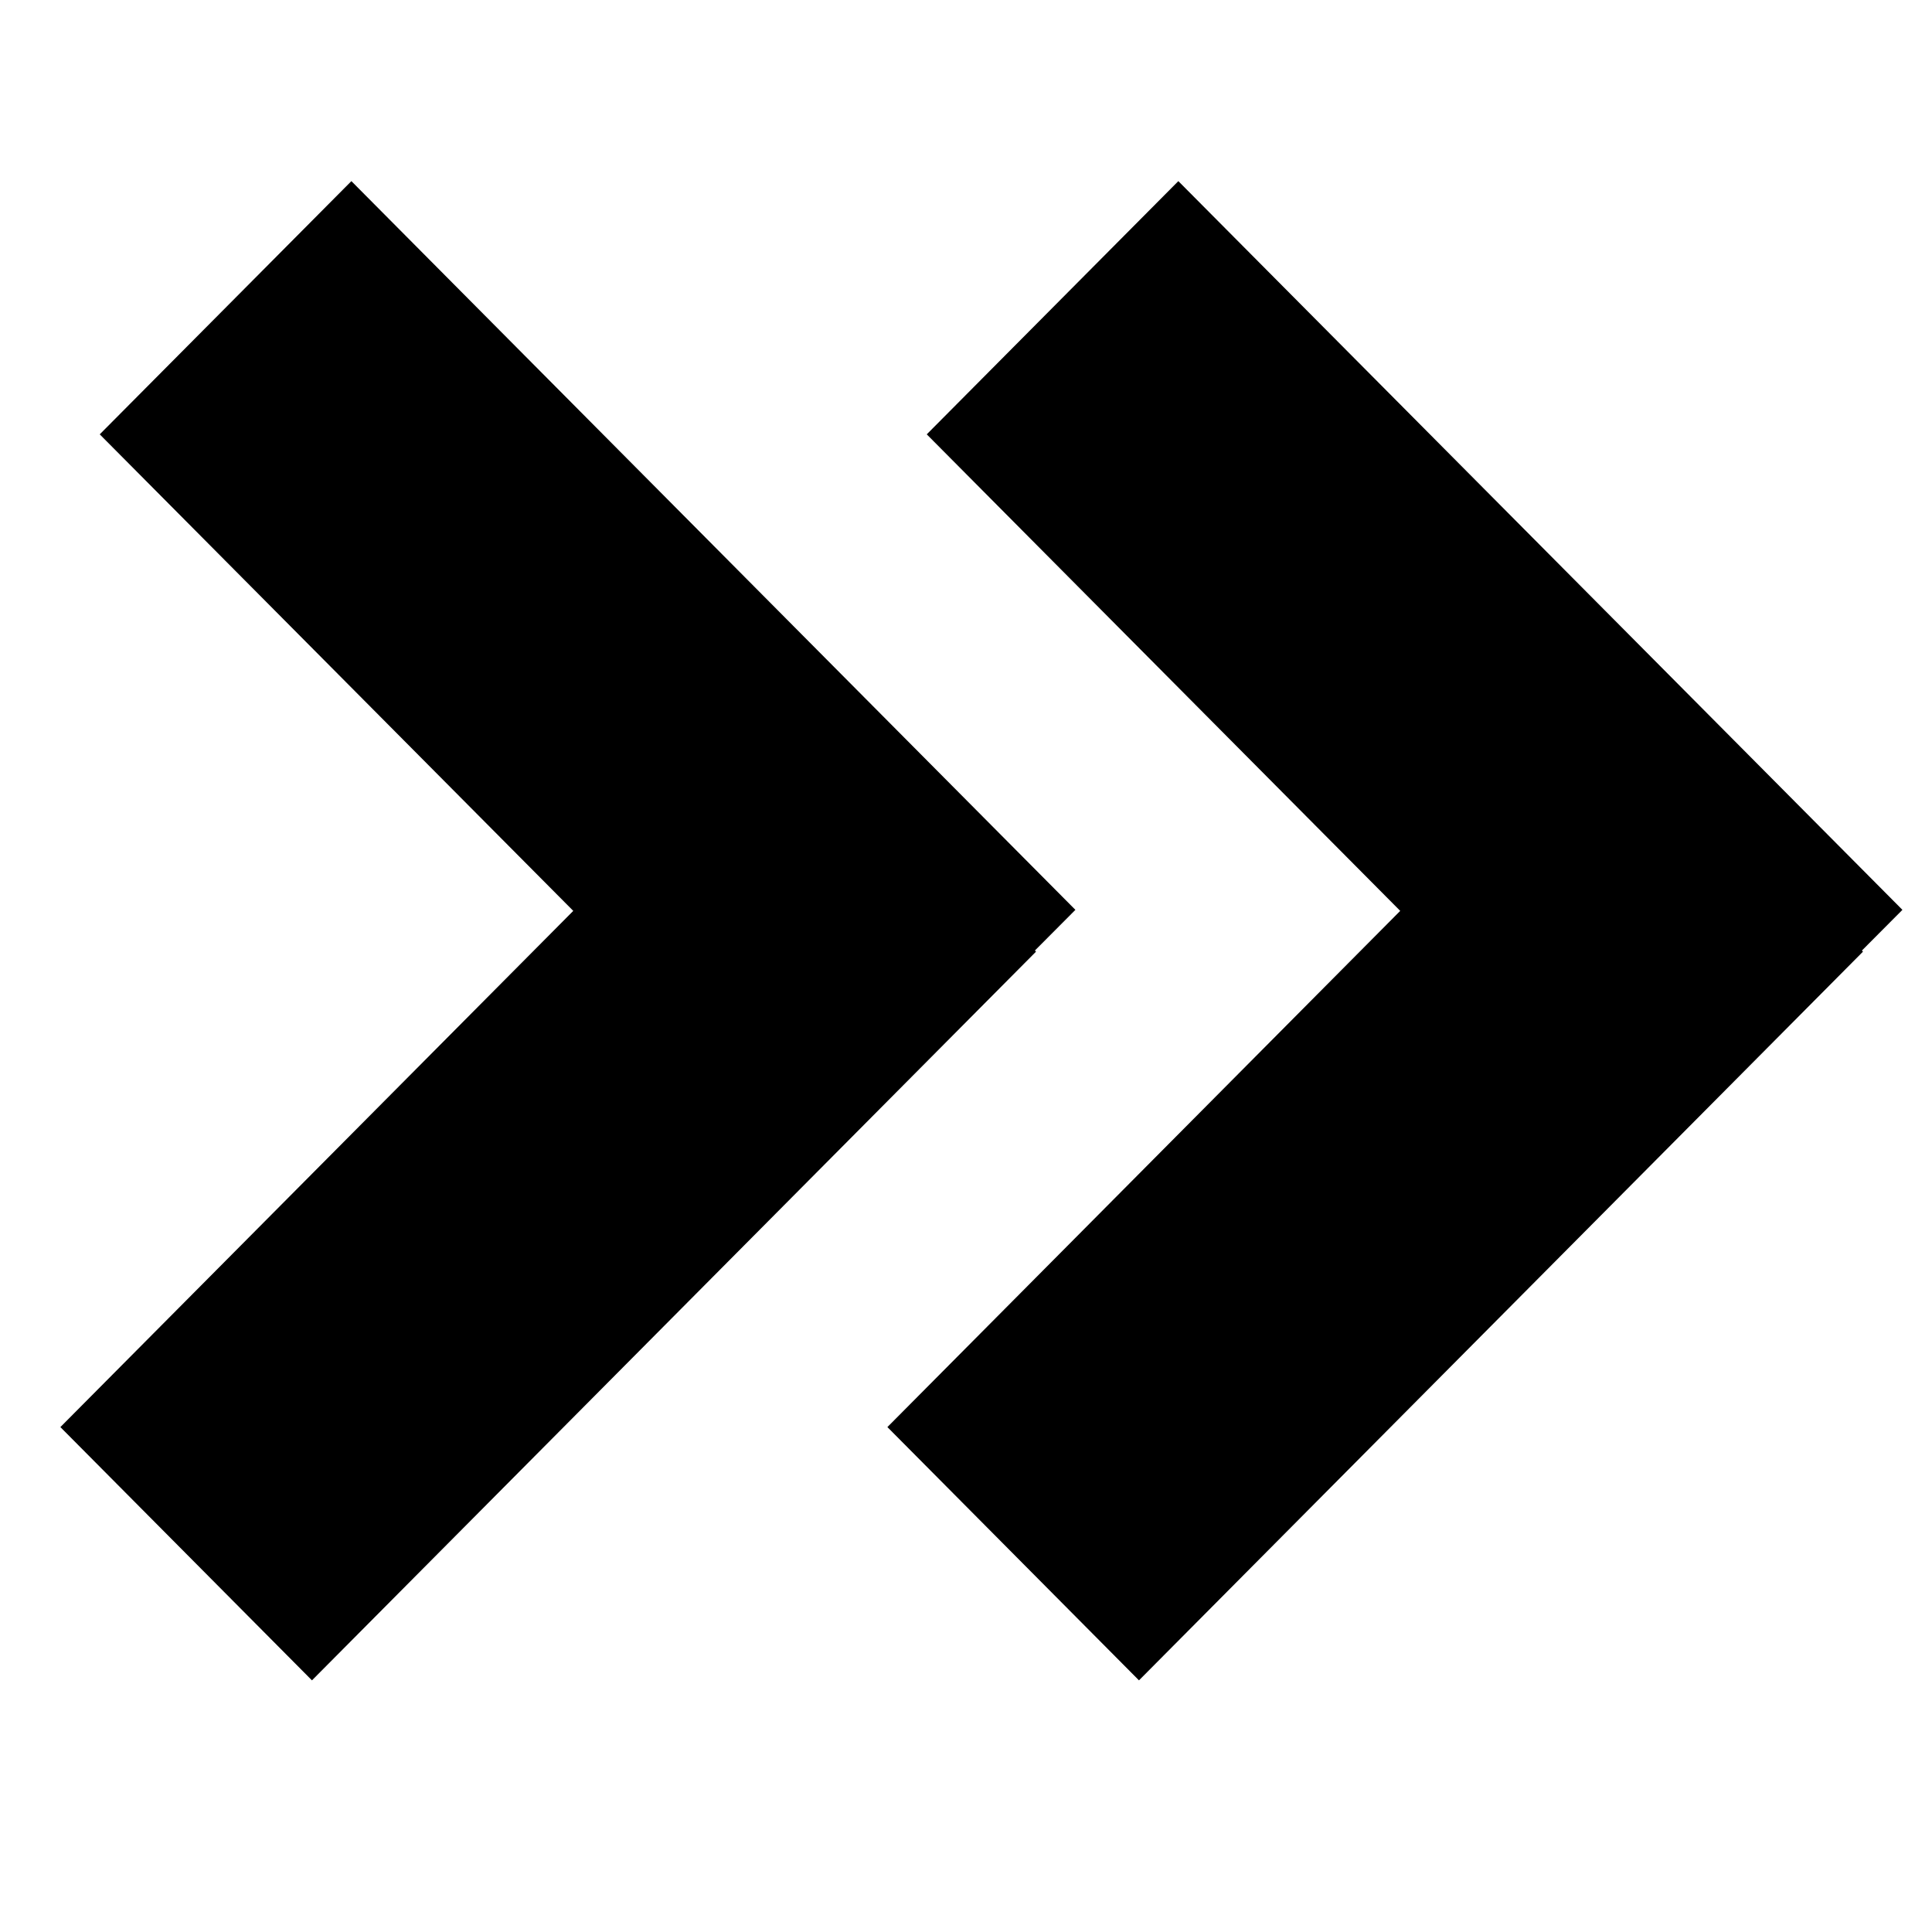 <svg width="32" height="32" viewBox="0 0 32 32" fill="none" xmlns="http://www.w3.org/2000/svg">
<rect width="32" height="32" fill="white"/>
<path fill-rule="evenodd" clip-rule="evenodd" d="M5.82 3L17.812 15.07L17.141 15.744L17.16 15.762L5.167 27.832L1 23.637L9.495 15.087L1.652 7.194L5.82 3ZM19.517 3L31.51 15.07L30.839 15.744L30.857 15.762L18.865 27.832L14.698 23.637L23.192 15.087L15.35 7.194L19.517 3Z" fill="black"/>
</svg>
